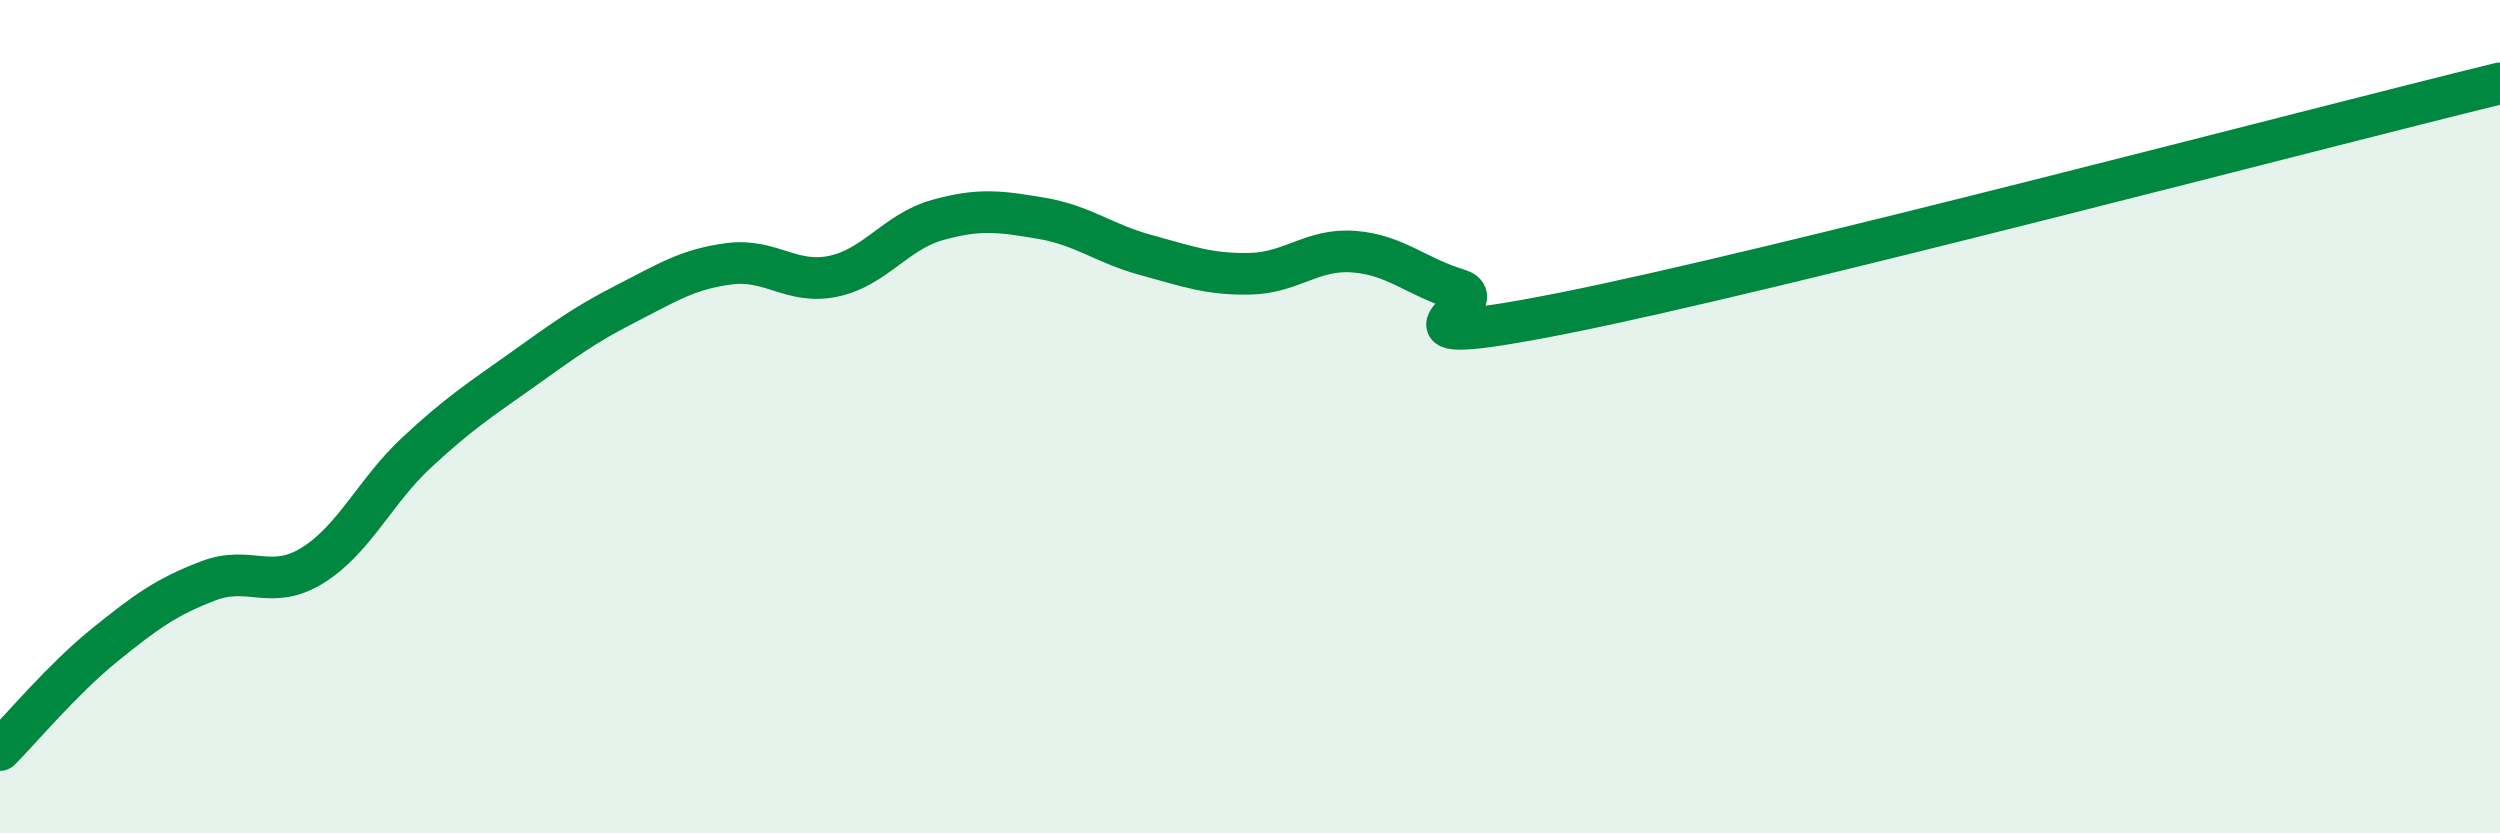 
    <svg width="60" height="20" viewBox="0 0 60 20" xmlns="http://www.w3.org/2000/svg">
      <path
        d="M 0,18 C 0.5,17.5 1.5,16.3 2.5,15.49 C 3.5,14.68 4,14.32 5,13.94 C 6,13.56 6.5,14.19 7.5,13.57 C 8.5,12.95 9,11.79 10,10.86 C 11,9.93 11.5,9.61 12.5,8.9 C 13.5,8.19 14,7.81 15,7.3 C 16,6.79 16.5,6.46 17.5,6.33 C 18.5,6.2 19,6.84 20,6.63 C 21,6.42 21.5,5.56 22.5,5.28 C 23.5,5 24,5.07 25,5.24 C 26,5.41 26.5,5.85 27.5,6.12 C 28.5,6.39 29,6.59 30,6.57 C 31,6.55 31.5,5.96 32.5,6.04 C 33.5,6.12 34,6.65 35,6.95 C 36,7.25 32.5,8.51 37.5,7.52 C 42.5,6.53 55.5,3.1 60,2L60 20L0 20Z"
        fill="#008740"
        opacity="0.1"
        stroke-linecap="round"
        stroke-linejoin="round"
      />
      <path
        d="M 0,18 C 0.5,17.5 1.5,16.3 2.5,15.49 C 3.5,14.68 4,14.32 5,13.94 C 6,13.56 6.5,14.19 7.5,13.57 C 8.5,12.95 9,11.79 10,10.86 C 11,9.93 11.5,9.61 12.5,8.9 C 13.5,8.19 14,7.81 15,7.3 C 16,6.79 16.5,6.46 17.5,6.33 C 18.5,6.2 19,6.84 20,6.63 C 21,6.42 21.5,5.56 22.5,5.28 C 23.5,5 24,5.07 25,5.24 C 26,5.41 26.5,5.85 27.5,6.12 C 28.5,6.39 29,6.59 30,6.57 C 31,6.55 31.5,5.96 32.5,6.04 C 33.5,6.12 34,6.65 35,6.95 C 36,7.25 32.5,8.51 37.5,7.52 C 42.5,6.53 55.5,3.1 60,2"
        stroke="#008740"
        stroke-width="1"
        fill="none"
        stroke-linecap="round"
        stroke-linejoin="round"
      />
    </svg>
  
